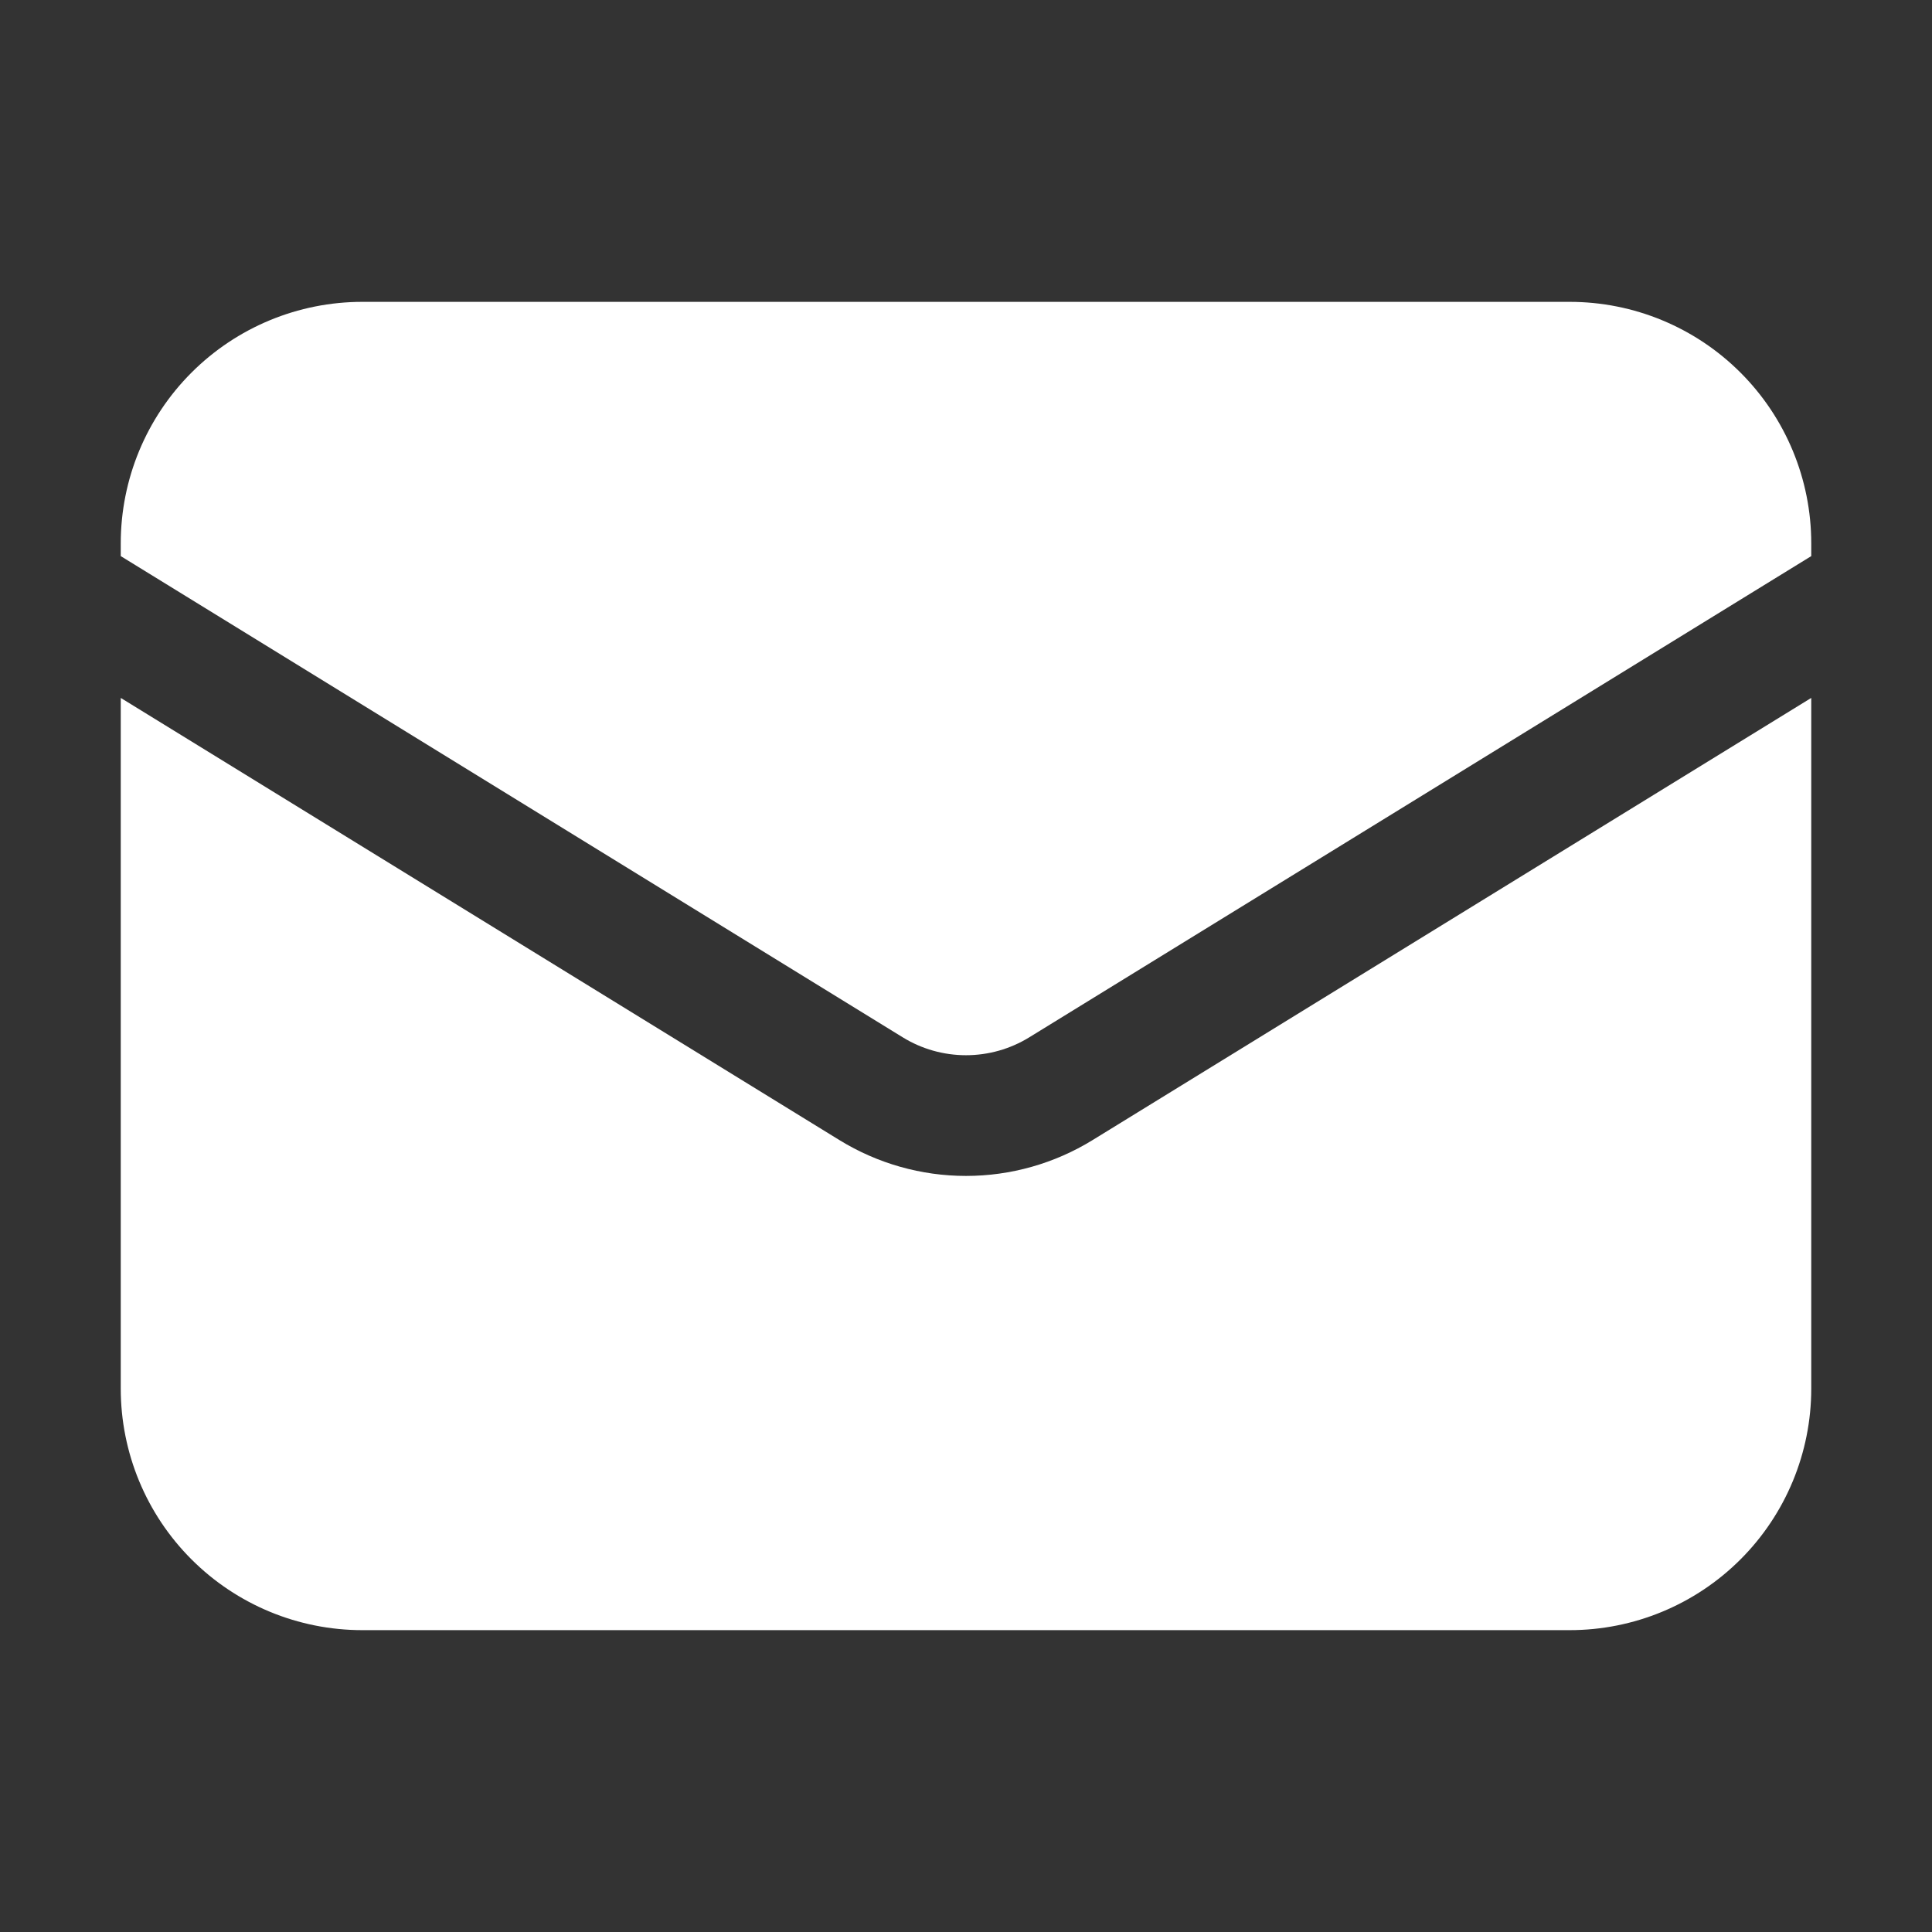 <svg width="50" height="50" viewBox="0 0 50 50" fill="none" xmlns="http://www.w3.org/2000/svg">
<rect x="0" y="0" width="50" height="50" fill="#333333" stroke="none"/>
<path d="M3.125 18.062V35.938C3.125 37.595 3.783 39.185 4.956 40.357C6.128 41.529 7.717 42.188 9.375 42.188H40.625C42.283 42.188 43.872 41.529 45.044 40.357C46.217 39.185 46.875 37.595 46.875 35.938V18.062L28.275 29.506C27.29 30.112 26.156 30.433 25 30.433C23.844 30.433 22.71 30.112 21.725 29.506L3.125 18.062Z" fill="white"/>
<path d="M46.875 14.392V14.062C46.875 12.405 46.217 10.815 45.044 9.643C43.872 8.471 42.283 7.812 40.625 7.812H9.375C7.717 7.812 6.128 8.471 4.956 9.643C3.783 10.815 3.125 12.405 3.125 14.062V14.392L23.363 26.846C23.855 27.149 24.422 27.309 25 27.309C25.578 27.309 26.145 27.149 26.637 26.846L46.875 14.392Z" fill="white"/>
</svg>
